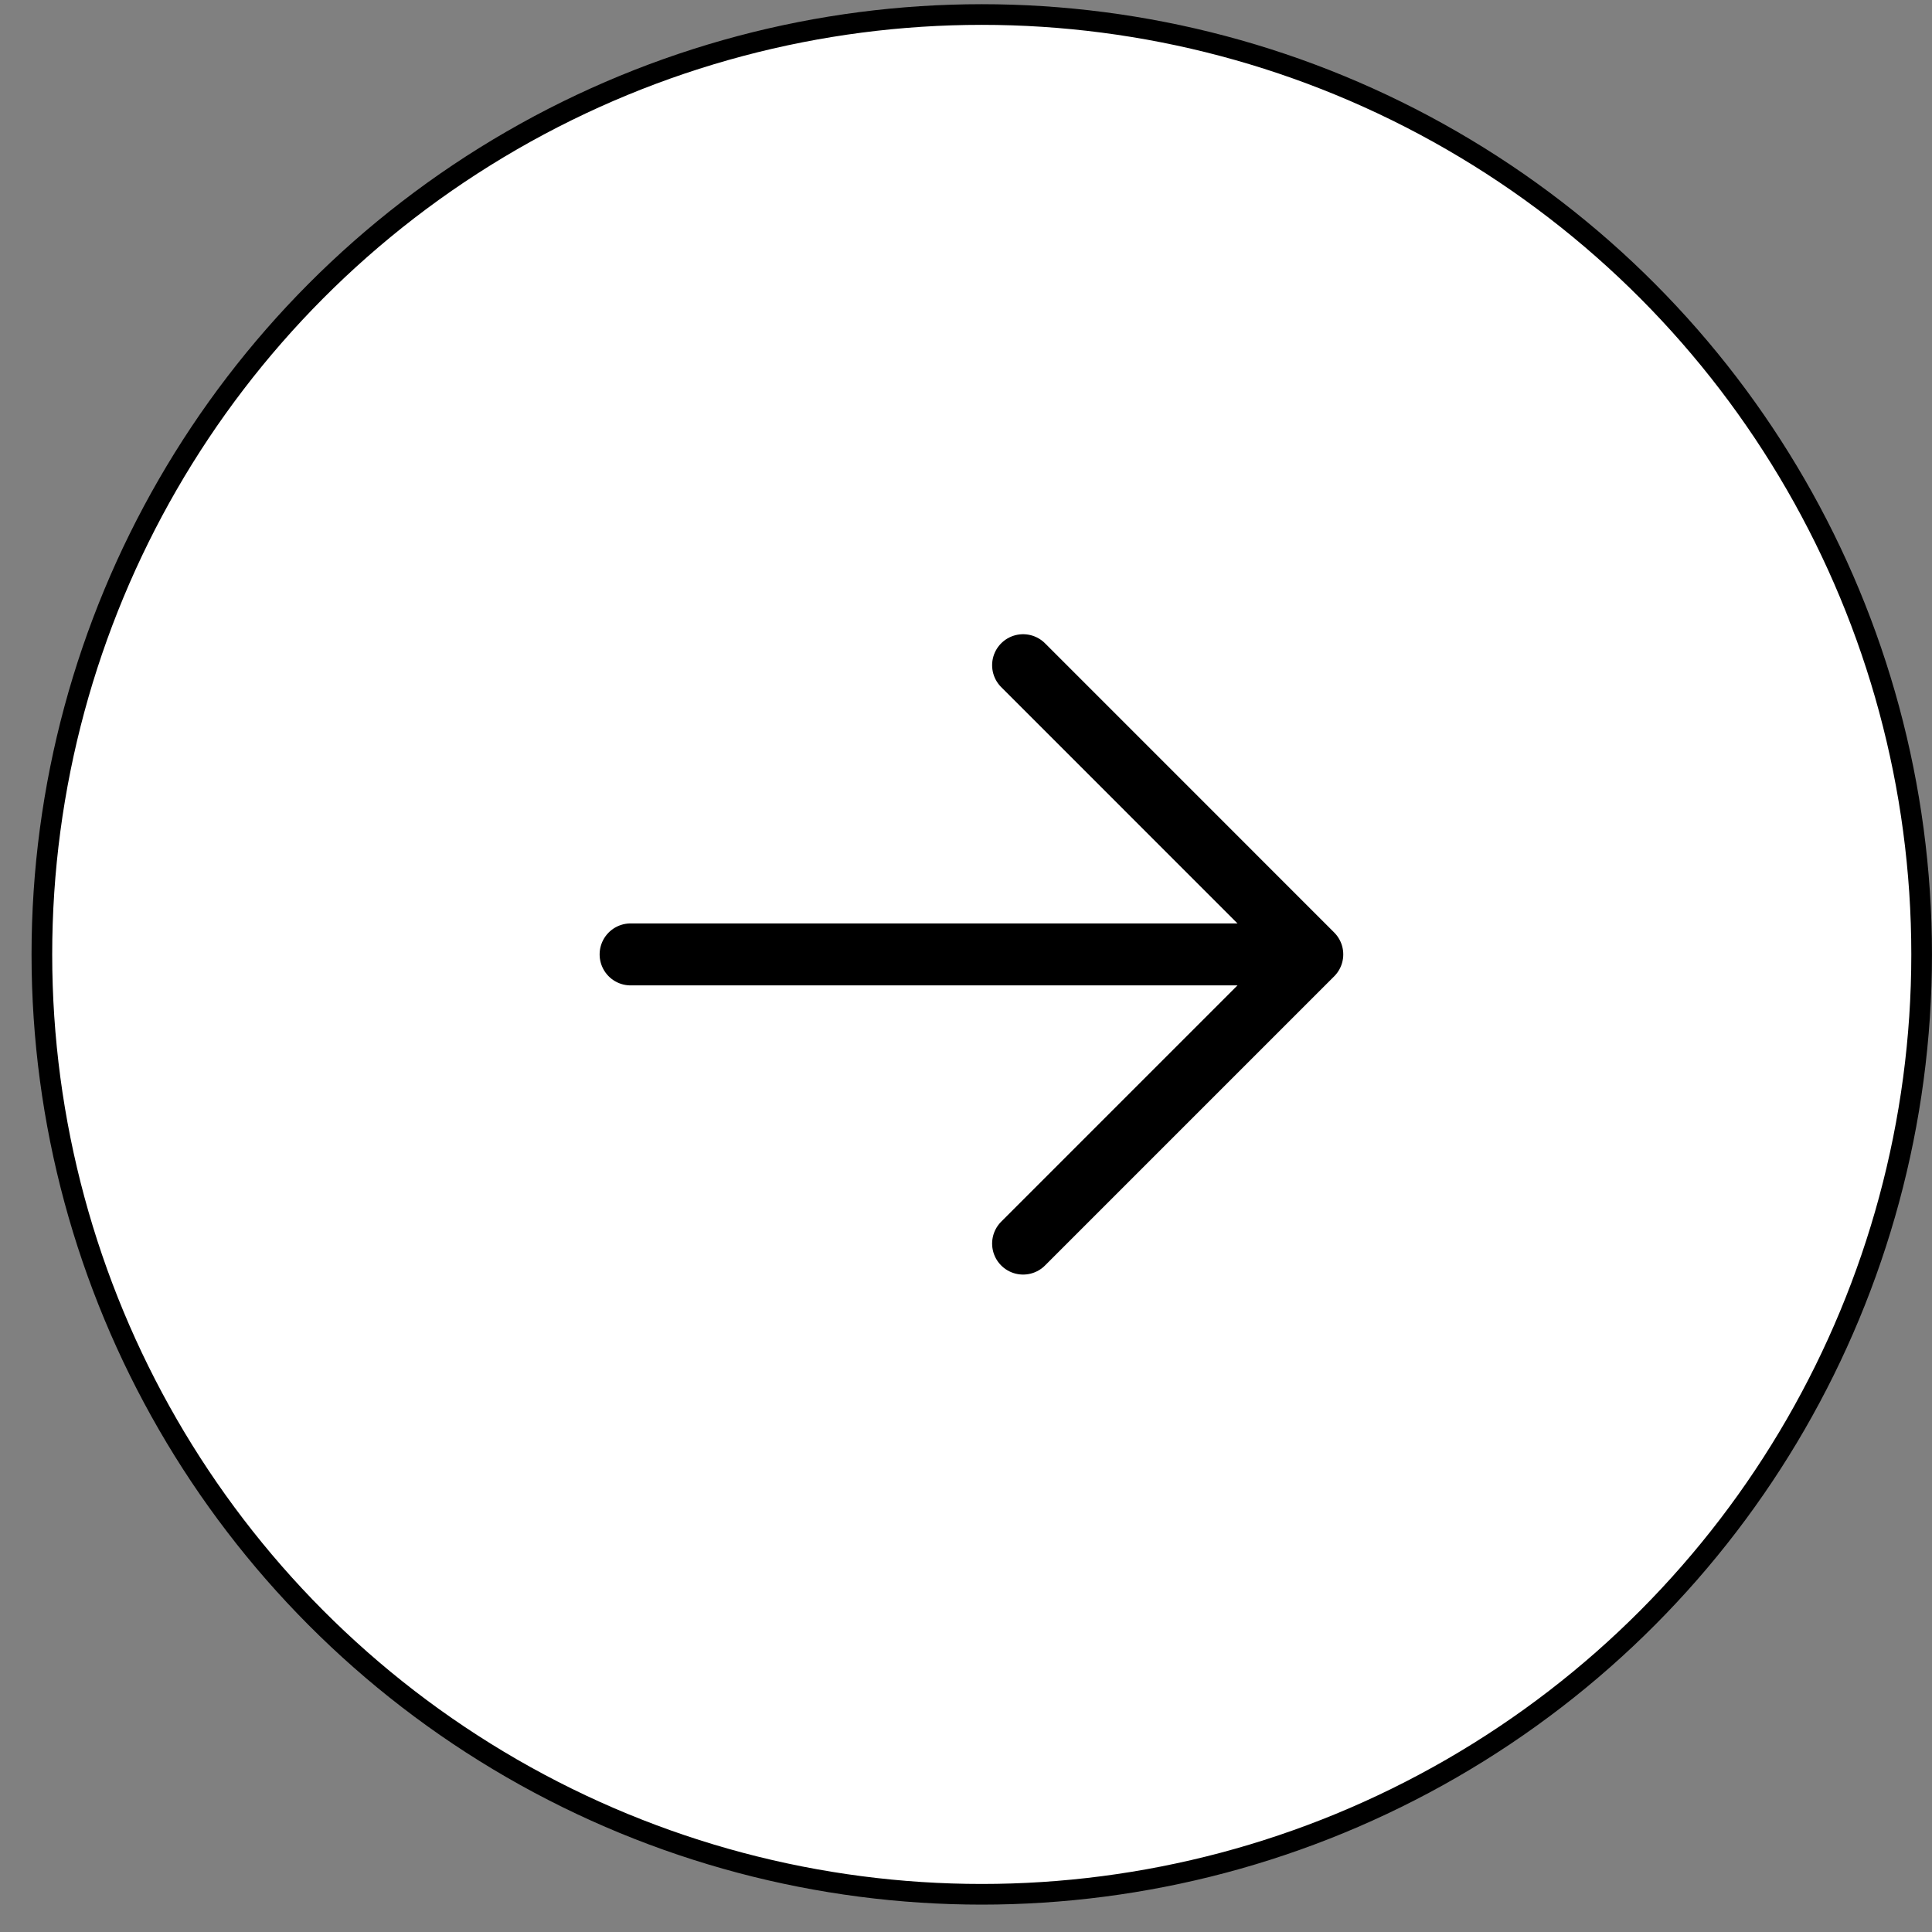<svg width="52" height="52" viewBox="0 0 52 52" fill="none" xmlns="http://www.w3.org/2000/svg">
<rect x="0" y="0" width="52" height="52" fill="#808080" stroke="none"/>
<circle cx="26.424" cy="25.688" r="25.297" fill="white" stroke="black" stroke-width="0.556"/>
<path d="M16.973 25.688H35.32M35.32 25.688L27.537 17.904M35.32 25.688L27.537 33.471" stroke="black" stroke-width="1.668" stroke-linecap="round" stroke-linejoin="round"/>
</svg>
